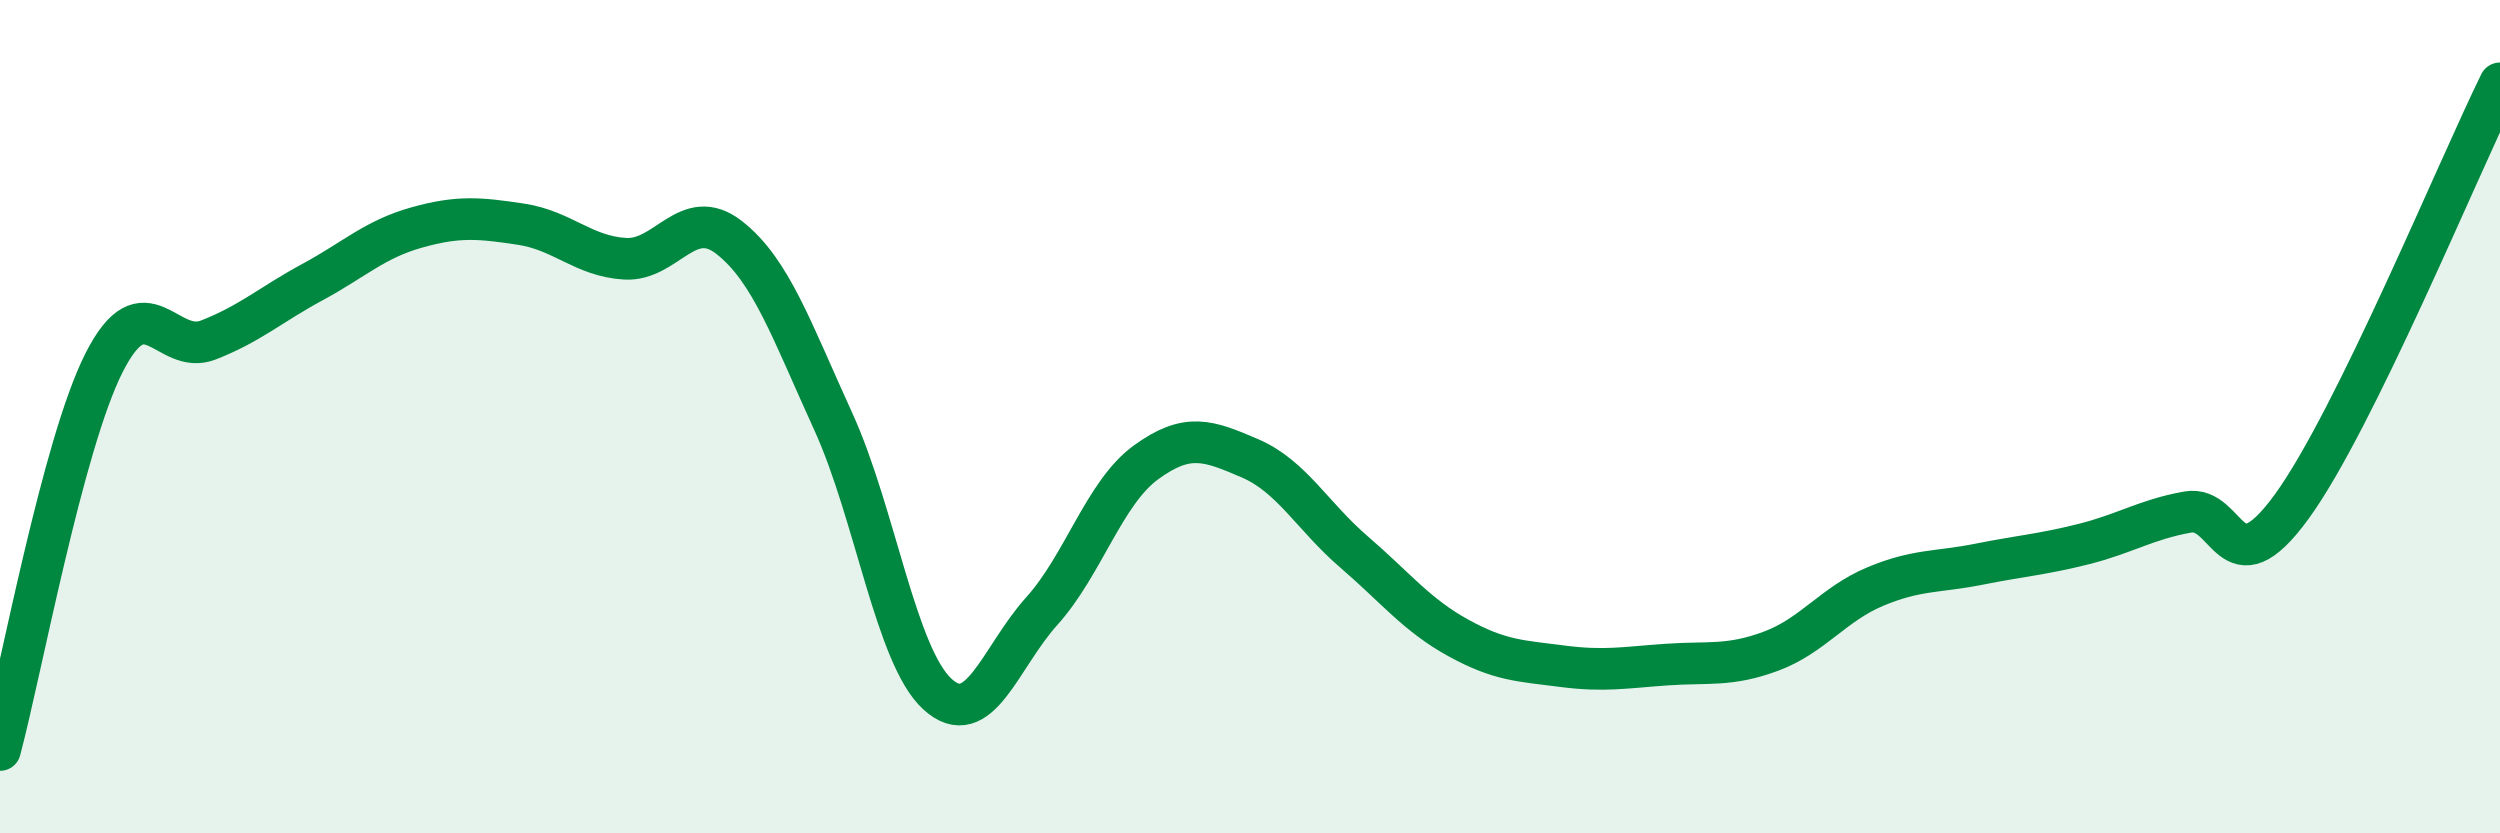 
    <svg width="60" height="20" viewBox="0 0 60 20" xmlns="http://www.w3.org/2000/svg">
      <path
        d="M 0,18 C 0.5,16.14 1.5,10.67 2.5,8.7 C 3.5,6.73 4,8.55 5,8.16 C 6,7.77 6.5,7.31 7.5,6.77 C 8.5,6.23 9,5.74 10,5.46 C 11,5.18 11.5,5.23 12.5,5.38 C 13.5,5.53 14,6.15 15,6.21 C 16,6.27 16.5,4.92 17.5,5.7 C 18.5,6.48 19,7.93 20,10.12 C 21,12.31 21.5,15.75 22.5,16.66 C 23.5,17.57 24,15.78 25,14.67 C 26,13.56 26.5,11.83 27.5,11.1 C 28.5,10.37 29,10.57 30,11 C 31,11.43 31.5,12.39 32.5,13.25 C 33.5,14.11 34,14.76 35,15.31 C 36,15.86 36.5,15.86 37.5,15.99 C 38.5,16.12 39,16.02 40,15.95 C 41,15.88 41.5,16 42.5,15.63 C 43.5,15.26 44,14.5 45,14.08 C 46,13.66 46.5,13.74 47.5,13.54 C 48.5,13.34 49,13.31 50,13.06 C 51,12.81 51.5,12.47 52.5,12.29 C 53.5,12.11 53.5,14.22 55,12.16 C 56.5,10.1 59,4.03 60,2L60 20L0 20Z"
        fill="#008740"
        opacity="0.1"
        stroke-linecap="round"
        stroke-linejoin="round"
      />
      <path
        d="M 0,18 C 0.5,16.14 1.5,10.67 2.5,8.7 C 3.5,6.73 4,8.55 5,8.16 C 6,7.77 6.5,7.31 7.5,6.77 C 8.5,6.23 9,5.74 10,5.46 C 11,5.18 11.5,5.23 12.5,5.38 C 13.5,5.53 14,6.15 15,6.21 C 16,6.27 16.5,4.92 17.5,5.7 C 18.5,6.48 19,7.93 20,10.12 C 21,12.31 21.5,15.75 22.5,16.66 C 23.5,17.57 24,15.78 25,14.67 C 26,13.56 26.5,11.83 27.5,11.1 C 28.5,10.37 29,10.57 30,11 C 31,11.43 31.5,12.39 32.5,13.25 C 33.5,14.11 34,14.76 35,15.31 C 36,15.86 36.5,15.86 37.5,15.99 C 38.5,16.12 39,16.02 40,15.95 C 41,15.88 41.5,16 42.5,15.63 C 43.5,15.26 44,14.5 45,14.08 C 46,13.66 46.5,13.74 47.5,13.54 C 48.5,13.34 49,13.31 50,13.06 C 51,12.81 51.5,12.47 52.5,12.29 C 53.5,12.11 53.5,14.22 55,12.16 C 56.5,10.1 59,4.03 60,2"
        stroke="#008740"
        stroke-width="1"
        fill="none"
        stroke-linecap="round"
        stroke-linejoin="round"
      />
    </svg>
  